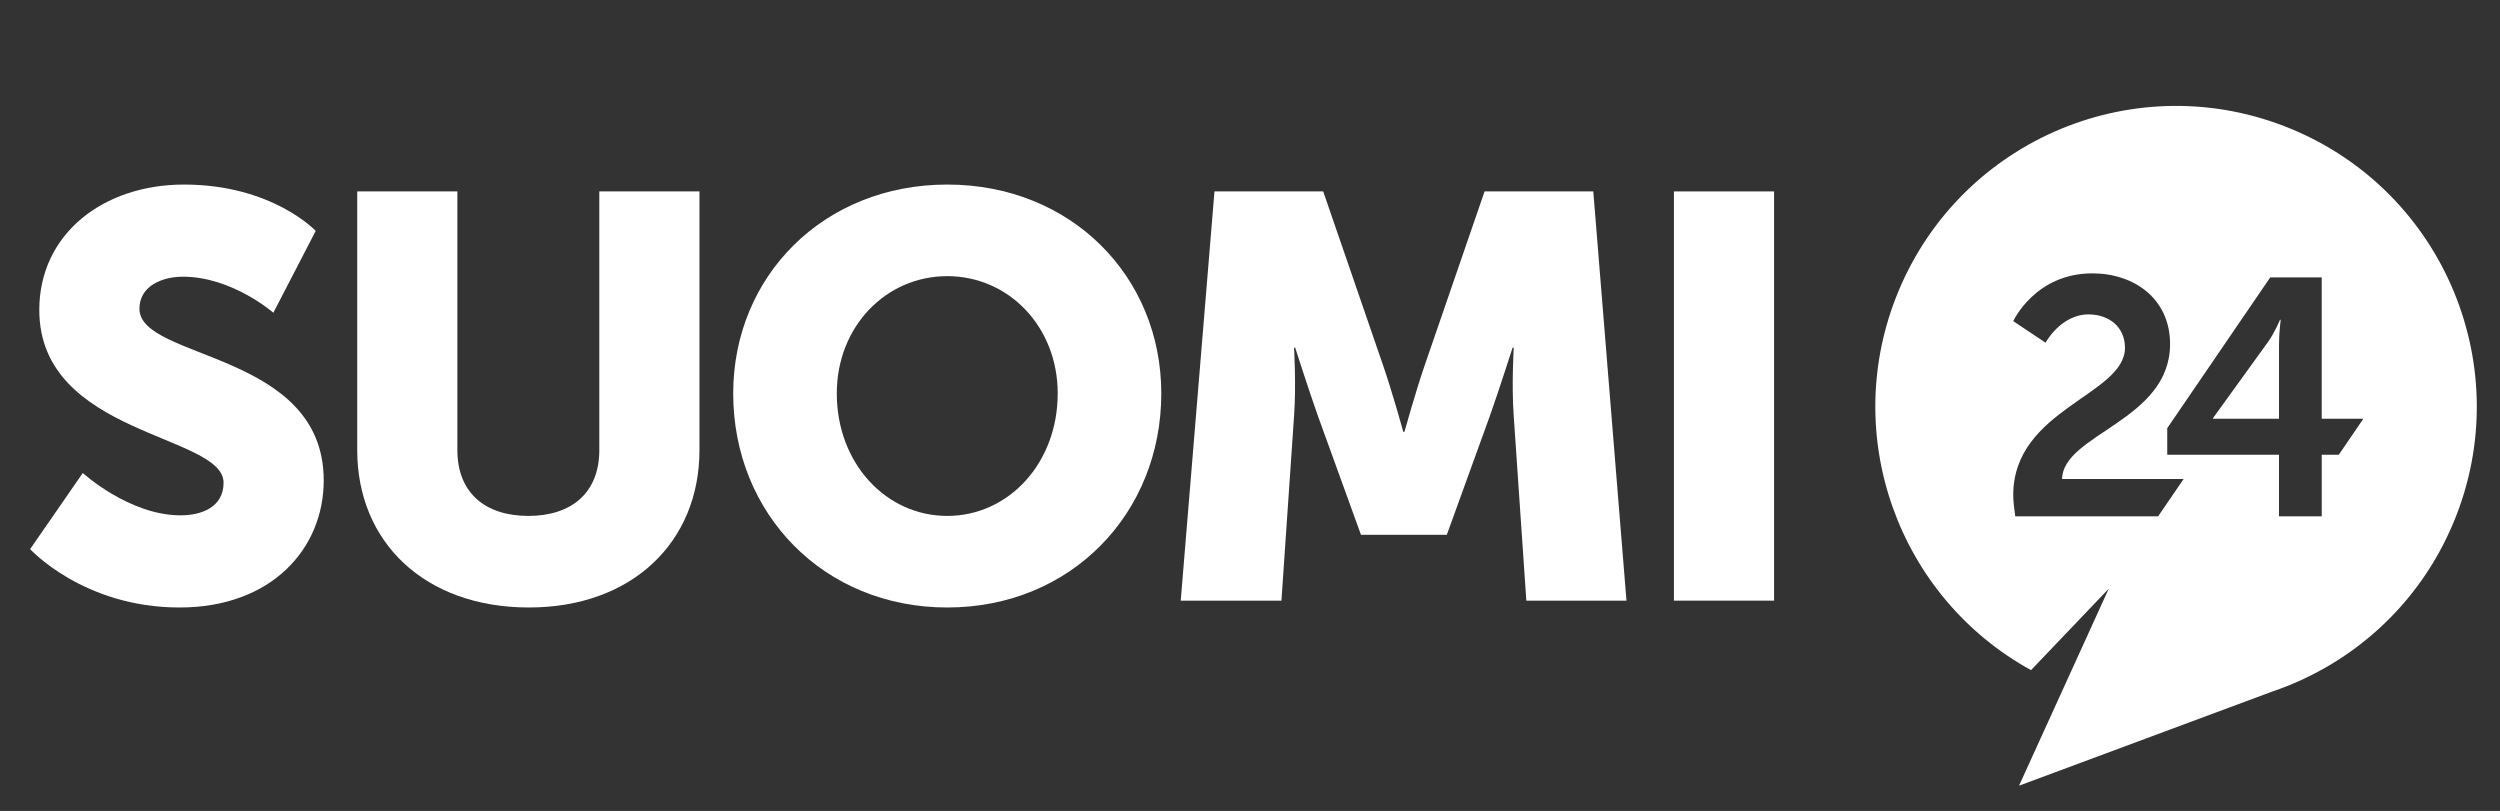 <?xml version="1.0" encoding="utf-8"?>
<!-- Generator: Adobe Illustrator 16.0.4, SVG Export Plug-In . SVG Version: 6.00 Build 0)  -->
<!DOCTYPE svg PUBLIC "-//W3C//DTD SVG 1.1//EN" "http://www.w3.org/Graphics/SVG/1.1/DTD/svg11.dtd">
<svg version="1.1" xmlns="http://www.w3.org/2000/svg" xmlns:xlink="http://www.w3.org/1999/xlink" x="0px" y="0px"
	 width="790.768px" height="256.5px" viewBox="225.101 0 790.768 256.5" enable-background="new 225.101 0 790.768 256.5"
	 xml:space="preserve">
<rect x="225.101" y="0" width="790.768" height="256.5" fill="#333333" stroke="none"/>
<g id="Layer_1" display="none">
	<path display="inline" fill="#0076D0" d="M14.565,54.531h24.571v73.515h12.186l23.794-34.828h27.283l-31.151,44.115v0.39
		l35.021,54.162H78.02l-26.111-43.144H39.136v43.144H14.565V54.531z"/>
	<path display="inline" fill="#0076D0" d="M150.698,90.896c28.433,0,43.721,20.706,43.721,46.827c0,2.896-0.581,9.473-0.581,9.473
		h-68.099c1.544,17.215,14.896,26.119,29.601,26.119c15.862,0,28.437-10.838,28.437-10.838l9.475,17.615
		c0,0-15.088,14.113-39.655,14.113c-32.701,0-53.005-23.602-53.005-51.65C100.593,112.177,121.287,90.896,150.698,90.896z
		 M169.654,130.361c-0.39-13.346-8.705-20.498-19.537-20.498c-12.573,0-21.284,7.734-23.599,20.498H169.654z"/>
	<path display="inline" fill="#0076D0" d="M210.535,162.479c0,0,10.837,10.836,26.894,10.836c6.965,0,12.961-3.104,12.961-8.907
		c0-14.701-47.973-12.765-47.973-44.489c0-18.379,16.439-29.022,37.719-29.022c22.25,0,33.086,11.224,33.086,11.224l-9.095,18.188
		c0,0-9.088-8.513-24.182-8.513c-6.385,0-12.576,2.701-12.576,8.903c0,13.927,47.977,12.183,47.977,43.908
		c0,16.447-14.319,29.6-37.723,29.6c-24.569,0-38.301-14.505-38.301-14.505L210.535,162.479z"/>
	<path display="inline" fill="#0076D0" d="M285.41,54.531h24.572v73.515h12.183l23.796-34.828h27.278l-31.15,44.115v0.39
		l35.021,54.162h-28.247l-26.112-43.144h-12.77v43.144h-24.572V54.531H285.41z"/>
	<path display="inline" fill="#0076D0" d="M380.599,93.218h24.563v58.427c0,11.986,3.093,20.123,15.28,20.123
		c17.795,0,27.663-15.673,27.663-33.272V93.217h24.573v98.665h-23.604v-11.217c0-3.871,0.381-6.966,0.381-6.966h-0.381
		c-4.835,10.246-17.413,20.507-34.242,20.507c-21.085,0-34.236-10.646-34.236-37.53V93.218H380.599z"/>
	<path display="inline" fill="#0076D0" d="M491.553,162.479c0,0,10.836,10.836,26.893,10.836c6.97,0,12.964-3.104,12.964-8.907
		c0-14.701-47.98-12.765-47.98-44.489c0-18.379,16.442-29.022,37.729-29.022c22.244,0,33.074,11.224,33.074,11.224l-9.095,18.188
		c0,0-9.089-8.513-24.178-8.513c-6.385,0-12.57,2.701-12.57,8.903c0,13.927,47.962,12.183,47.962,43.908
		c0,16.447-14.304,29.6-37.716,29.6c-24.571,0-38.306-14.505-38.306-14.505L491.553,162.479z"/>
	<path display="inline" fill="#0076D0" d="M572.116,114.305h-12.771V94.768h13.352V66.334h23.984v28.434h22.444v19.537h-22.444
		v38.311c0,16.253,12.77,18.568,19.538,18.568c2.709,0,4.455-0.39,4.455-0.39v21.47c0,0-2.902,0.59-7.55,0.59
		c-13.729,0-41.01-4.063-41.01-37.146L572.116,114.305L572.116,114.305z"/>
	<path display="inline" fill="#0076D0" d="M674.256,90.896c28.446,0,43.728,20.706,43.728,46.827c0,2.896-0.582,9.473-0.582,9.473
		h-68.099c1.549,17.215,14.901,26.119,29.602,26.119c15.86,0,28.435-10.838,28.435-10.838l9.479,17.615
		c0,0-15.08,14.113-39.654,14.113c-32.696,0-53.008-23.602-53.008-51.65C624.156,112.177,644.858,90.896,674.256,90.896z
		 M693.216,130.361c-0.381-13.346-8.705-20.498-19.537-20.498c-12.577,0-21.274,7.734-23.602,20.498H693.216z"/>
	<path display="inline" fill="#0076D0" d="M727.842,54.531h24.375v102.922c0,10.829,3.678,13.542,10.062,13.542
		c1.936,0,3.676-0.201,3.676-0.201v21.47c0,0-3.676,0.59-7.739,0.59c-13.542,0-30.374-3.489-30.374-31.727V54.531z"/>
	<path display="inline" fill="#0076D0" d="M772.54,93.218h24.567v58.427c0,11.986,3.092,20.123,15.283,20.123
		c17.797,0,27.661-15.673,27.661-33.272V93.217h24.572v98.665h-23.606v-11.217c0-3.871,0.396-6.966,0.396-6.966h-0.396
		c-4.832,10.246-17.403,20.507-34.239,20.507c-21.086,0-34.238-10.646-34.238-37.53V93.218L772.54,93.218z"/>
	<path display="inline" fill="#77C933" d="M969.792,12.299C937.781-0.96,901.1,14.245,887.844,46.248
		c-12.361,29.852,0.014,63.768,27.693,78.956l16.216-16.985L913.031,149.3l52.81-19.628l0,0
		c16.552-5.586,30.688-18.008,37.902-35.414C1017.001,62.25,1001.801,25.555,969.792,12.299z"/>
	<path display="inline" fill="#FFFFFF" d="M965.018,56.69l-11.515,15.942v0.135h13.765V57.322c0-2.455,0.352-5.191,0.352-5.191
		h-0.141C967.479,52.131,966.355,54.794,965.018,56.69z M942.042,93.133h-29.8c-0.21-1.617-0.419-3.021-0.419-4.43
		c0-17.969,23.31-20.851,23.31-30.748c0-4.355-3.372-6.95-7.58-6.95c-5.828,0-8.986,5.897-8.986,5.897l-6.742-4.495
		c0,0,4.566-9.966,16.497-9.966c8.782,0,16.222,5.334,16.222,14.746c0,16.002-22.327,18.742-22.542,28.152h25.369L942.042,93.133z
		 M979.735,80.284h-3.553v12.849h-8.915V80.284h-23.312v-5.55l21.489-31.451h10.739v29.482v0.005h8.685L979.735,80.284z"/>
</g>
<g id="Layer_2" display="none">
	<path display="inline" fill="#FFC100" d="M969.225,12.37c-32.479-13.454-69.7,1.973-83.153,34.446
		c-12.541,30.289,0.015,64.701,28.104,80.109l16.452-17.232l-18.995,41.683l53.588-19.919l0,0
		c16.786-5.663,31.136-18.268,38.453-35.932C1017.124,63.053,1001.702,25.82,969.225,12.37z"/>
	<g display="inline">
		<path fill="#FFFFFF" d="M461.142,94.117h22.756v7.258c0,3.729-0.393,6.866-0.393,6.866h0.393c0,0,8.631-16.478,32.17-16.478
			c27.071,0,44.334,21.379,44.334,52.375c0,31.777-19.421,52.373-45.707,52.373c-19.812,0-28.641-13.729-28.641-13.729h-0.393
			c0,0,0.393,3.527,0.393,8.633v41.975h-24.912V94.117L461.142,94.117z M510.182,175.52c13.729,0,25.109-11.178,25.109-30.987
			c0-19.028-10.201-31.388-24.914-31.388c-12.946,0-25.108,9.418-25.108,31.588C485.271,160.227,493.707,175.52,510.182,175.52z"/>
		<path fill="#FFFFFF" d="M622.711,91.764c30.6,0,55.12,21.772,55.12,52.375c0,30.797-24.521,52.375-54.927,52.375
			c-30.602,0-55.121-21.578-55.121-52.375C567.786,113.536,592.305,91.764,622.711,91.764z M622.905,175.328
			c16.086,0,29.623-12.557,29.623-31.189c0-18.439-13.537-31.188-29.623-31.188c-16.278,0-29.813,12.748-29.813,31.188
			C593.09,162.771,606.625,175.328,622.905,175.328z"/>
		<path fill="#FFFFFF" d="M690.969,164.342c0,0,10.984,10.986,27.267,10.986c7.06,0,13.144-3.139,13.144-9.023
			c0-14.91-48.648-12.949-48.648-45.119c0-18.635,16.675-29.422,38.251-29.422c22.561,0,33.542,11.373,33.542,11.373l-9.218,18.442
			c0,0-9.222-8.629-24.52-8.629c-6.474,0-12.751,2.741-12.751,9.022c0,14.123,48.648,12.357,48.648,44.524
			c0,16.673-14.515,30.015-38.252,30.015c-24.914,0-38.84-14.711-38.84-14.711L690.969,164.342z"/>
		<path fill="#FFFFFF" d="M771.196,115.495h-12.948v-19.81h13.537V66.852h24.321v28.834h22.757v19.811h-22.757v38.847
			c0,16.474,12.947,18.827,19.813,18.827c2.745,0,4.514-0.388,4.514-0.388v21.771c0,0-2.944,0.592-7.648,0.592
			c-13.929,0-41.587-4.125-41.587-37.666v-41.981h-0.002V115.495z"/>
		<path fill="#FFFFFF" d="M831.019,54.886h24.717v22.163h-24.717V54.886z M831.019,94.117h24.914v100.042h-24.914V94.117z"/>
	</g>
	<path display="inline" fill="#FFFFFF" d="M964.376,57.414l-11.681,16.172v0.141h13.968V58.055c0-2.492,0.354-5.27,0.354-5.27
		h-0.141C966.878,52.785,965.735,55.486,964.376,57.414z M941.067,94.389h-30.235c-0.211-1.64-0.425-3.064-0.425-4.492
		c0-18.233,23.646-21.155,23.646-31.201c0-4.418-3.416-7.053-7.688-7.053c-5.913,0-9.115,5.986-9.115,5.986l-6.846-4.562
		c0,0,4.638-10.113,16.742-10.113c8.907,0,16.457,5.415,16.457,14.962c0,16.237-22.653,19.021-22.87,28.563h25.738L941.067,94.389z
		 M979.312,81.352h-3.603v13.037h-9.047V81.352h-23.659v-5.635l21.805-31.908h10.901v29.918v0.002h8.81L979.312,81.352z"/>
</g>
<g id="Layer_3" display="none">
	<path display="inline" fill="#A9447B" d="M969.672,12.315c-32.109-13.302-68.902,1.949-82.203,34.055
		c-12.399,29.942,0.014,63.963,27.779,79.206l16.266-17.047l-18.772,41.229l52.973-19.693l0,0
		c16.6-5.607,30.781-18.08,38.018-35.541C1017.024,62.42,1001.776,25.613,969.672,12.315z"/>
	<path display="inline" fill="#FFFFFF" d="M964.881,56.846L953.33,72.835v0.137h13.809V57.479c0-2.464,0.354-5.209,0.354-5.209
		h-0.144C967.349,52.271,966.22,54.941,964.881,56.846z M941.834,93.398h-29.89c-0.211-1.621-0.422-3.03-0.422-4.44
		c0-18.026,23.381-20.916,23.381-30.844c0-4.369-3.381-6.973-7.604-6.973c-5.846,0-9.012,5.917-9.012,5.917l-6.765-4.51
		c0,0,4.58-9.998,16.55-9.998c8.807,0,16.27,5.352,16.27,14.791c0,16.052-22.395,18.802-22.604,28.24h25.438L941.834,93.398z
		 M979.644,80.509h-3.562v12.889h-8.941V80.509h-23.389v-5.567l21.555-31.547h10.775v29.577v0.003h8.709L979.644,80.509z"/>
	<g display="inline">
		<g>
			<path fill="#FFFFFF" d="M414.76,114.273h-12.73V94.789h13.312V66.438h23.918v28.351h22.379v19.484h-22.38v38.196
				c0,16.193,12.738,18.515,19.482,18.515c2.701,0,4.44-0.387,4.44-0.387v21.416c0,0-2.896,0.579-7.524,0.579
				c-13.697,0-40.896-4.061-40.896-37.038V114.273z"/>
			<path fill="#FFFFFF" d="M473.598,93.239h23.535v16.979c0,3.668-0.387,6.947-0.387,6.947h0.387
				c4.438-14.082,16.203-25.273,31.248-25.273c2.314,0,4.439,0.389,4.439,0.389v24.104c0,0-2.511-0.381-5.789-0.381
				c-10.416,0-22.182,5.979-26.814,20.646c-1.539,4.814-2.119,10.223-2.119,16.01v38.969h-24.5V93.239L473.598,93.239z"/>
			<path fill="#FFFFFF" d="M582.781,90.933c28.354,0,43.596,20.633,43.596,46.683c0,2.891-0.576,9.45-0.576,9.45h-67.902
				c1.545,17.166,14.851,26.041,29.516,26.041c15.816,0,28.354-10.808,28.354-10.808l9.447,17.556c0,0-15.044,14.082-39.54,14.082
				c-32.602,0-52.854-23.533-52.854-51.504C532.82,112.148,553.463,90.933,582.781,90.933z M601.687,130.283
				c-0.39-13.311-8.682-20.451-19.483-20.451c-12.536,0-21.225,7.721-23.534,20.451H601.687z"/>
			<path fill="#FFFFFF" d="M708.662,112.723h-42.45v78.904h-24.495v-78.904h-12.154V93.239h12.154v-2.893
				c0-32.21,26.428-36.454,40.124-36.454c5.019,0,8.298,0.575,8.298,0.575v20.836c0,0-2.127-0.387-5.023-0.387
				c-6.938,0-18.902,1.736-18.902,16.015v2.308h42.45v-2.893c0-32.21,26.425-36.454,40.119-36.454c5.015,0,8.295,0.575,8.295,0.575
				v20.836c0,0-2.118-0.387-5.015-0.387c-6.944,0-18.907,1.736-18.907,16.015v2.308h61.925v98.388h-24.498v-78.904h-37.427v78.904
				h-24.492L708.662,112.723L708.662,112.723z M770.58,54.663h24.301v21.796H770.58V54.663z"/>
			<path fill="#FFFFFF" d="M816.683,114.273h-12.729V94.789h13.309V66.438h23.928v28.351h22.373v19.484H841.19v38.196
				c0,16.193,12.726,18.515,19.478,18.515c2.699,0,4.438-0.387,4.438-0.387v21.416c0,0-2.896,0.579-7.521,0.579
				c-13.695,0-40.896-4.061-40.896-37.038v-41.281H816.683L816.683,114.273z"/>
		</g>
	</g>
</g>
<g id="Layer_4">
	<g>
		<path fill="#FFFFFF" d="M251.287,149.611c0,0,14.662,13.396,30.957,13.396c6.517,0,13.573-2.539,13.573-10.32
			c0-15.385-58.287-14.844-58.287-54.666c0-23.896,20.091-39.646,45.796-39.646c27.88,0,41.637,14.66,41.637,14.66l-13.397,25.888
			c0,0-13.033-11.403-28.601-11.403c-6.519,0-13.758,2.897-13.758,10.139c0,16.292,58.29,13.391,58.29,54.309
			c0,21.541-16.475,40.186-45.619,40.186c-30.41,0-47.245-18.467-47.245-18.467L251.287,149.611z"/>
		<path fill="#FFFFFF" d="M338.094,60.549h31.678v81.824c0,13.568,8.871,20.818,22.449,20.818c13.576,0,22.445-7.25,22.445-20.818
			V60.549h31.68v81.824c0,29.143-21.363,49.779-53.945,49.779c-32.944,0-54.305-20.639-54.305-49.779V60.549H338.094z"/>
		<path fill="#FFFFFF" d="M524.723,58.377c39.099,0,67.702,28.967,67.702,66.078c0,38.016-28.604,67.697-67.702,67.697
			c-39.102,0-67.703-29.684-67.703-67.697C457.02,87.344,485.62,58.377,524.723,58.377z M524.723,163.191
			c19.367,0,34.938-16.656,34.938-38.736c0-21.186-15.569-37.111-34.938-37.111c-19.371,0-34.939,15.927-34.939,37.111
			C489.784,146.535,505.352,163.191,524.723,163.191z"/>
		<path fill="#FFFFFF" d="M609.247,60.549h34.391l18.826,54.669c2.896,8.328,6.514,21.361,6.514,21.361h0.359
			c0,0,3.621-13.033,6.518-21.361l18.826-54.669h34.386l10.498,129.437H707.89l-3.98-58.293c-0.725-9.773,0-21.727,0-21.727h-0.363
			c0,0-4.342,13.58-7.238,21.727l-13.574,37.471h-27.148l-13.574-37.471c-2.895-8.146-7.238-21.727-7.238-21.727h-0.361
			c0,0,0.725,11.951,0,21.727l-3.984,58.293h-31.857L609.247,60.549z"/>
		<path fill="#FFFFFF" d="M754.576,60.549h31.68v129.437h-31.68V60.549z"/>
	</g>
	<path fill="#FFFFFF" d="M942.555,108.074l-17.459,24.166v0.209h20.871v-23.418c0-3.725,0.531-7.873,0.531-7.873h-0.213
		C946.287,101.158,944.58,105.197,942.555,108.074z"/>
	<path fill="#FFFFFF" d="M949.799,40.766C901.26,20.659,845.646,43.71,825.543,92.242c-18.744,45.258,0.02,96.686,41.988,119.723
		l24.586-25.766l-28.383,62.32l80.072-29.768l0,0c25.088-8.482,46.527-27.33,57.461-53.723
		C1021.371,116.5,998.326,60.866,949.799,40.766z M907.721,163.326h-45.18c-0.32-2.445-0.639-4.58-0.639-6.711
		c0-27.248,35.342-31.613,35.342-46.623c0-6.604-5.109-10.541-11.496-10.541c-8.834,0-13.623,8.945-13.623,8.945l-10.223-6.818
		c0,0,6.922-15.113,25.018-15.113c13.311,0,24.59,8.09,24.59,22.359c0,24.264-33.85,28.42-34.174,42.688h38.459L907.721,163.326z
		 M964.869,143.846h-5.385v19.479h-13.52v-19.479h-35.35v-8.416l32.578-47.687h16.285v44.707v0.004h13.168L964.869,143.846z"/>
</g>
</svg>
